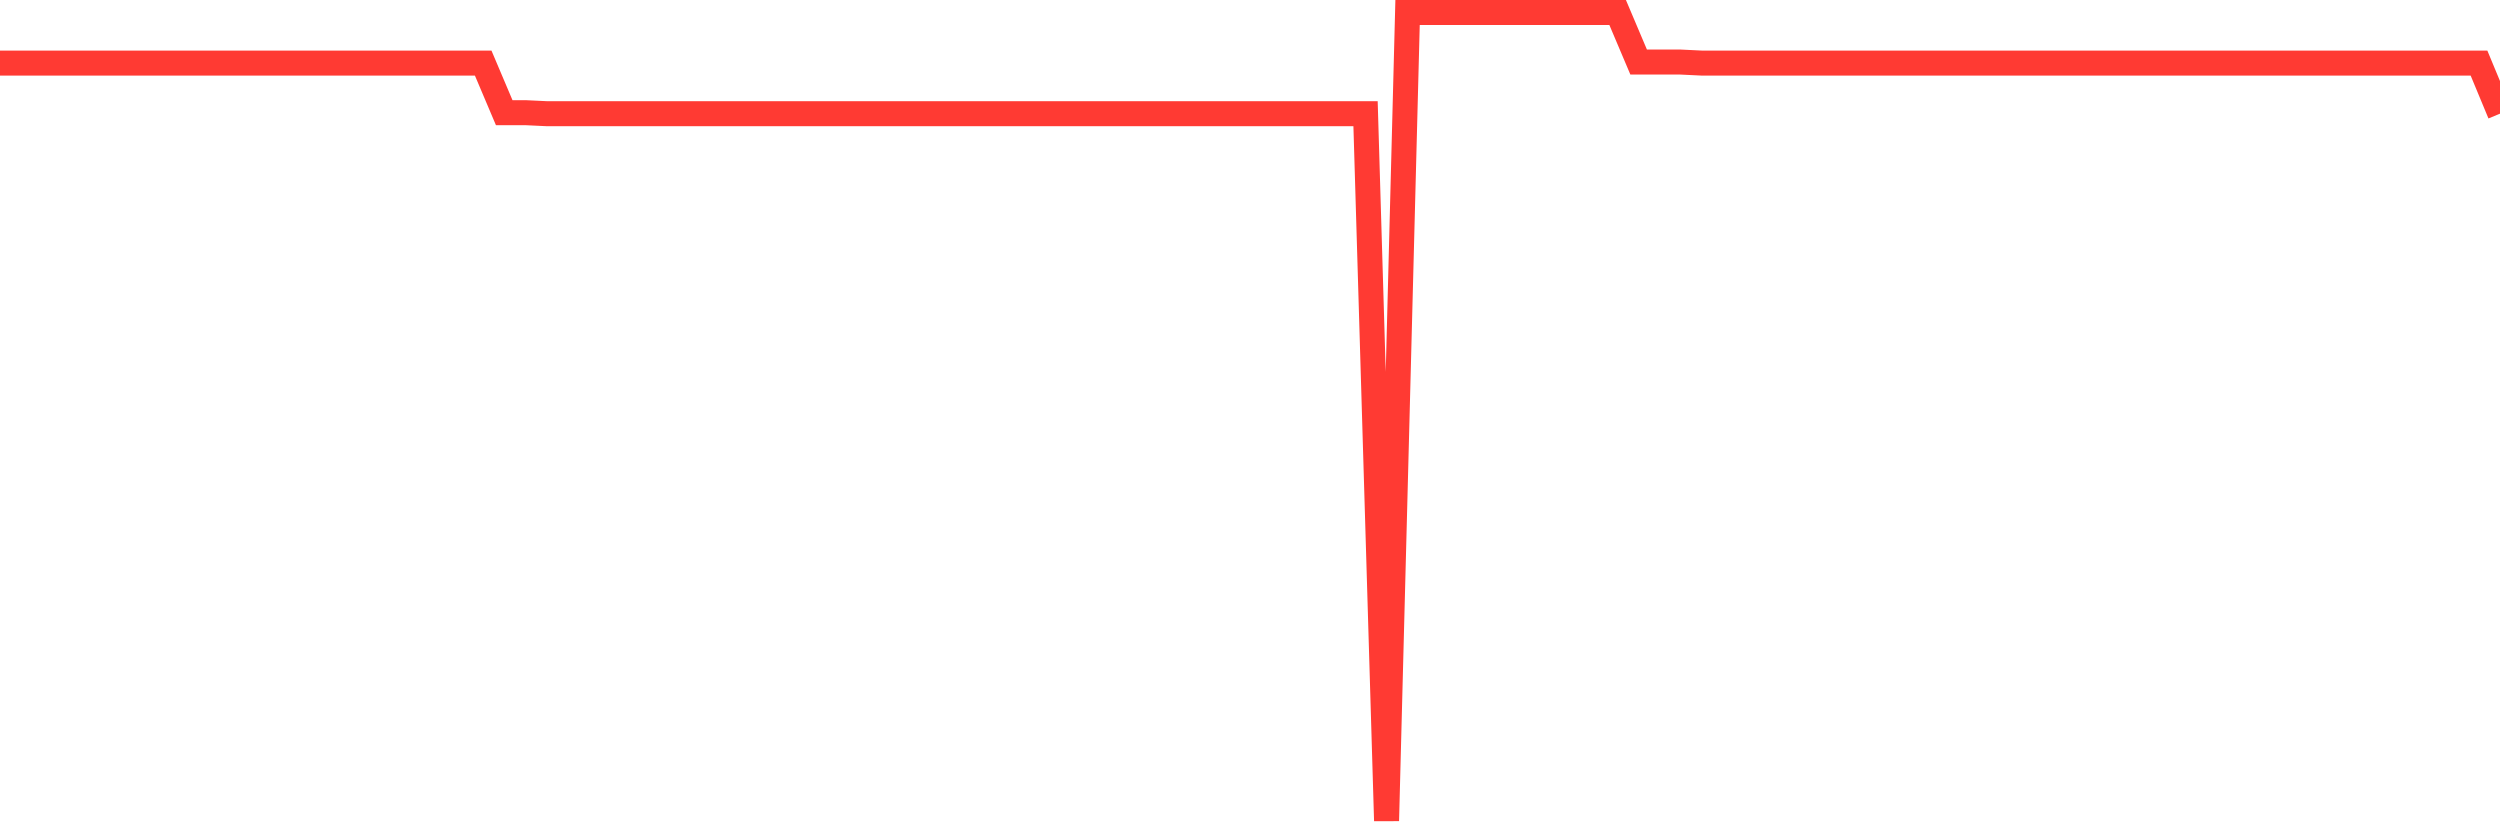 <svg
  xmlns="http://www.w3.org/2000/svg"
  xmlns:xlink="http://www.w3.org/1999/xlink"
  width="120"
  height="40"
  viewBox="0 0 120 40"
  preserveAspectRatio="none"
>
  <polyline
    points="0,3.028 1.008,3.028 2.017,3.028 3.025,3.028 4.034,3.028 5.042,3.028 6.05,3.028 7.059,3.028 8.067,3.028 9.076,3.028 10.084,3.028 11.092,3.028 12.101,3.028 13.109,3.028 14.118,3.028 15.126,3.028 16.134,3.028 17.143,3.028 18.151,3.028 19.16,3.028 20.168,3.028 21.176,3.028 22.185,3.028 23.193,3.028 24.202,5.408 25.21,5.408 26.218,5.456 27.227,5.456 28.235,5.456 29.244,5.456 30.252,5.456 31.261,5.456 32.269,5.456 33.277,5.456 34.286,5.456 35.294,5.456 36.303,5.456 37.311,5.456 38.319,5.456 39.328,5.456 40.336,5.456 41.345,5.456 42.353,5.456 43.361,5.456 44.37,5.456 45.378,5.456 46.387,5.456 47.395,5.456 48.403,5.456 49.412,5.456 50.42,5.456 51.429,5.456 52.437,5.456 53.445,5.456 54.454,5.456 55.462,5.456 56.471,5.456 57.479,5.456 58.487,5.456 59.496,5.456 60.504,5.456 61.513,5.456 62.521,5.456 63.529,5.456 64.538,5.456 65.546,5.456 66.555,39.4 67.563,0.6 68.571,0.6 69.58,0.6 70.588,0.6 71.597,0.6 72.605,0.6 73.613,0.6 74.622,0.6 75.63,0.6 76.639,0.6 77.647,0.6 78.655,2.979 79.664,2.979 80.672,2.979 81.681,3.028 82.689,3.028 83.697,3.028 84.706,3.028 85.714,3.028 86.723,3.028 87.731,3.028 88.739,3.028 89.748,3.028 90.756,3.028 91.765,3.028 92.773,3.028 93.782,3.028 94.79,3.028 95.798,3.028 96.807,3.028 97.815,3.028 98.824,3.028 99.832,3.028 100.84,3.028 101.849,3.028 102.857,3.028 103.866,3.028 104.874,3.028 105.882,3.028 106.891,3.028 107.899,3.028 108.908,3.028 109.916,3.028 110.924,3.028 111.933,3.028 112.941,3.028 113.95,3.028 114.958,3.028 115.966,3.028 116.975,3.028 117.983,3.028 118.992,3.028 120,5.456"
    fill="none"
    stroke="#ff3a33"
    stroke-width="1.2"
  >
  </polyline>
</svg>